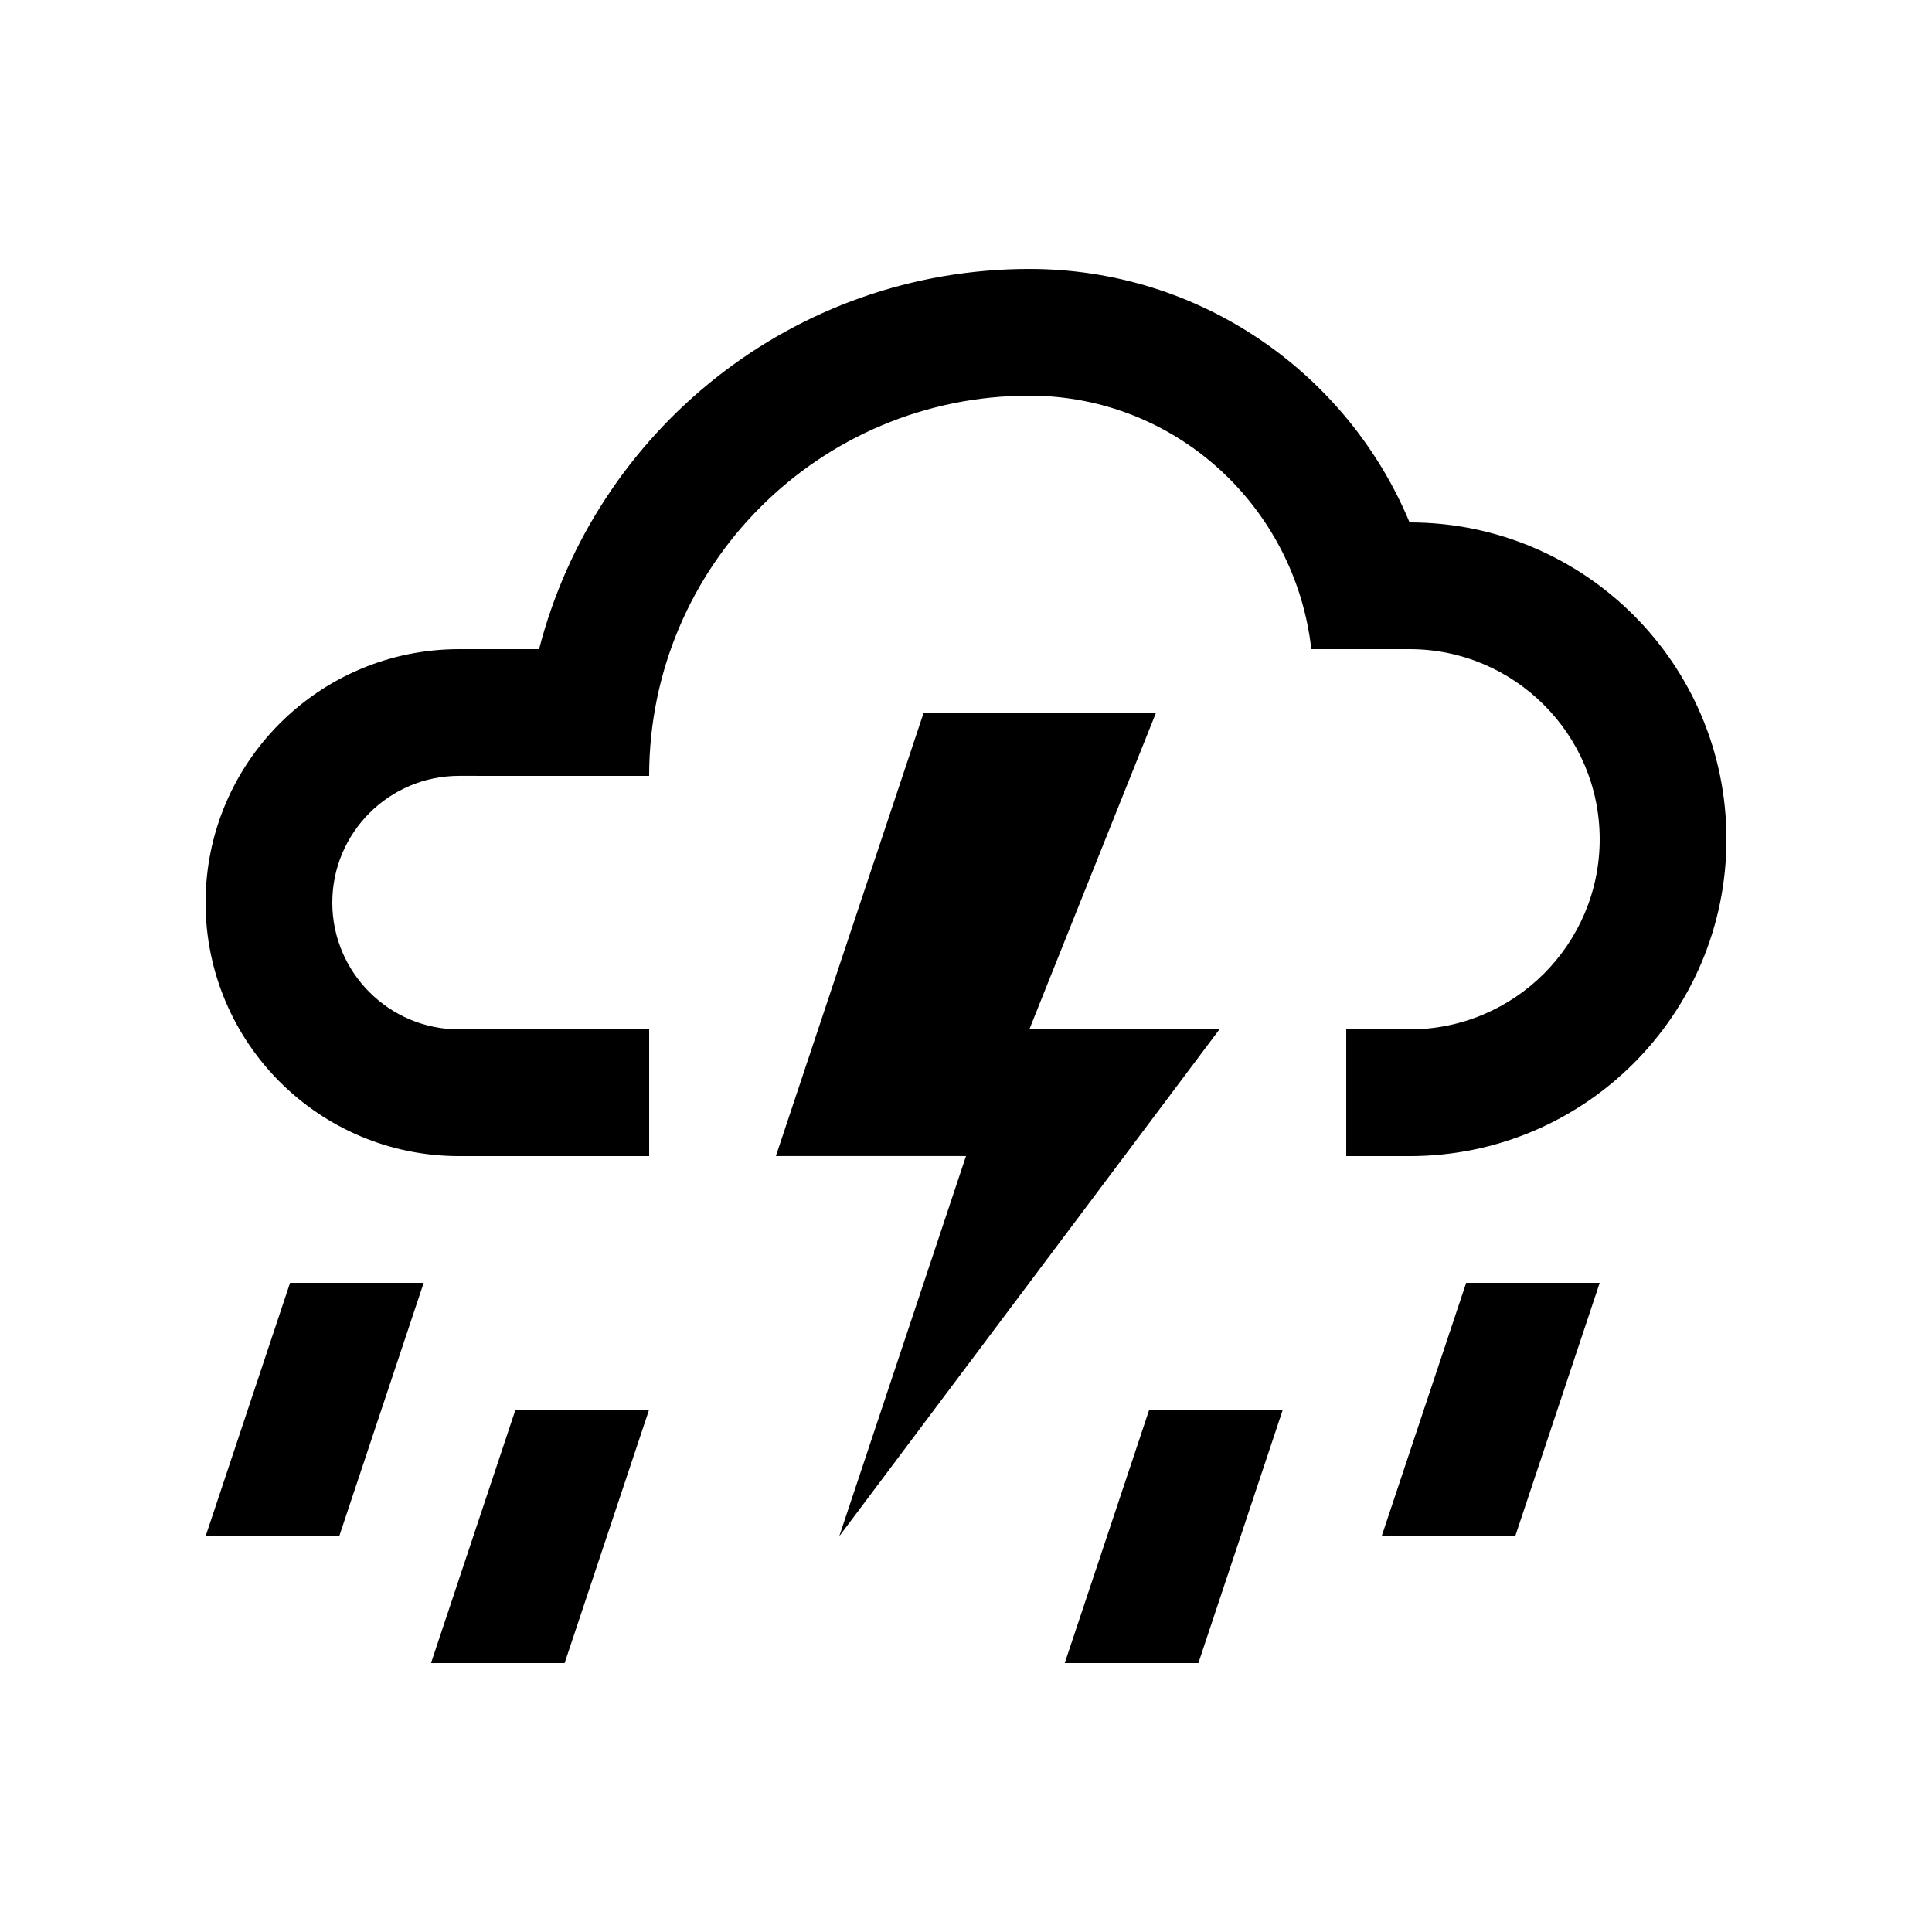 <?xml version="1.0" encoding="UTF-8"?>
<!-- Uploaded to: SVG Repo, www.svgrepo.com, Generator: SVG Repo Mixer Tools -->
<svg fill="#000000" width="800px" height="800px" version="1.1" viewBox="144 144 512 512" xmlns="http://www.w3.org/2000/svg">
 <g>
  <path d="m450.38 332.82h-61.582l-39.18 117.55h50.383l-33.59 100.76 100.76-134.35h-50.383z"/>
  <path d="m316.03 349.62c0-55.645 45.117-100.76 100.76-100.76 38.805 0 70.488 29.488 74.719 67.172h26.043c27.785 0 50.383 22.598 50.383 50.383 0 27.781-22.598 50.383-50.383 50.383l-16.789-0.004v33.59h16.793c46.379 0 83.969-37.59 83.969-83.969s-37.59-83.969-83.969-83.969c-16.434-39.441-55.348-67.172-100.76-67.172-62.574 0-115 42.855-129.94 100.76h-21.195c-37.105-0.004-67.18 30.074-67.18 67.176 0 37.094 30.074 67.172 67.172 67.172h50.383v-33.59h-50.383c-18.523 0-33.59-15.07-33.59-33.59 0-18.516 15.062-33.59 33.59-33.59l50.379 0.004z"/>
  <path d="m220.87 483.97-22.391 67.172h35.406l22.395-67.172z"/>
  <path d="m532.55 483.97-22.406 67.172h35.395l22.398-67.172z"/>
  <path d="m280.62 517.55-22.395 67.18h35.406l22.395-67.18z"/>
  <path d="m448.57 517.55-22.402 67.18h35.414l22.383-67.18z"/>
 </g>
</svg>